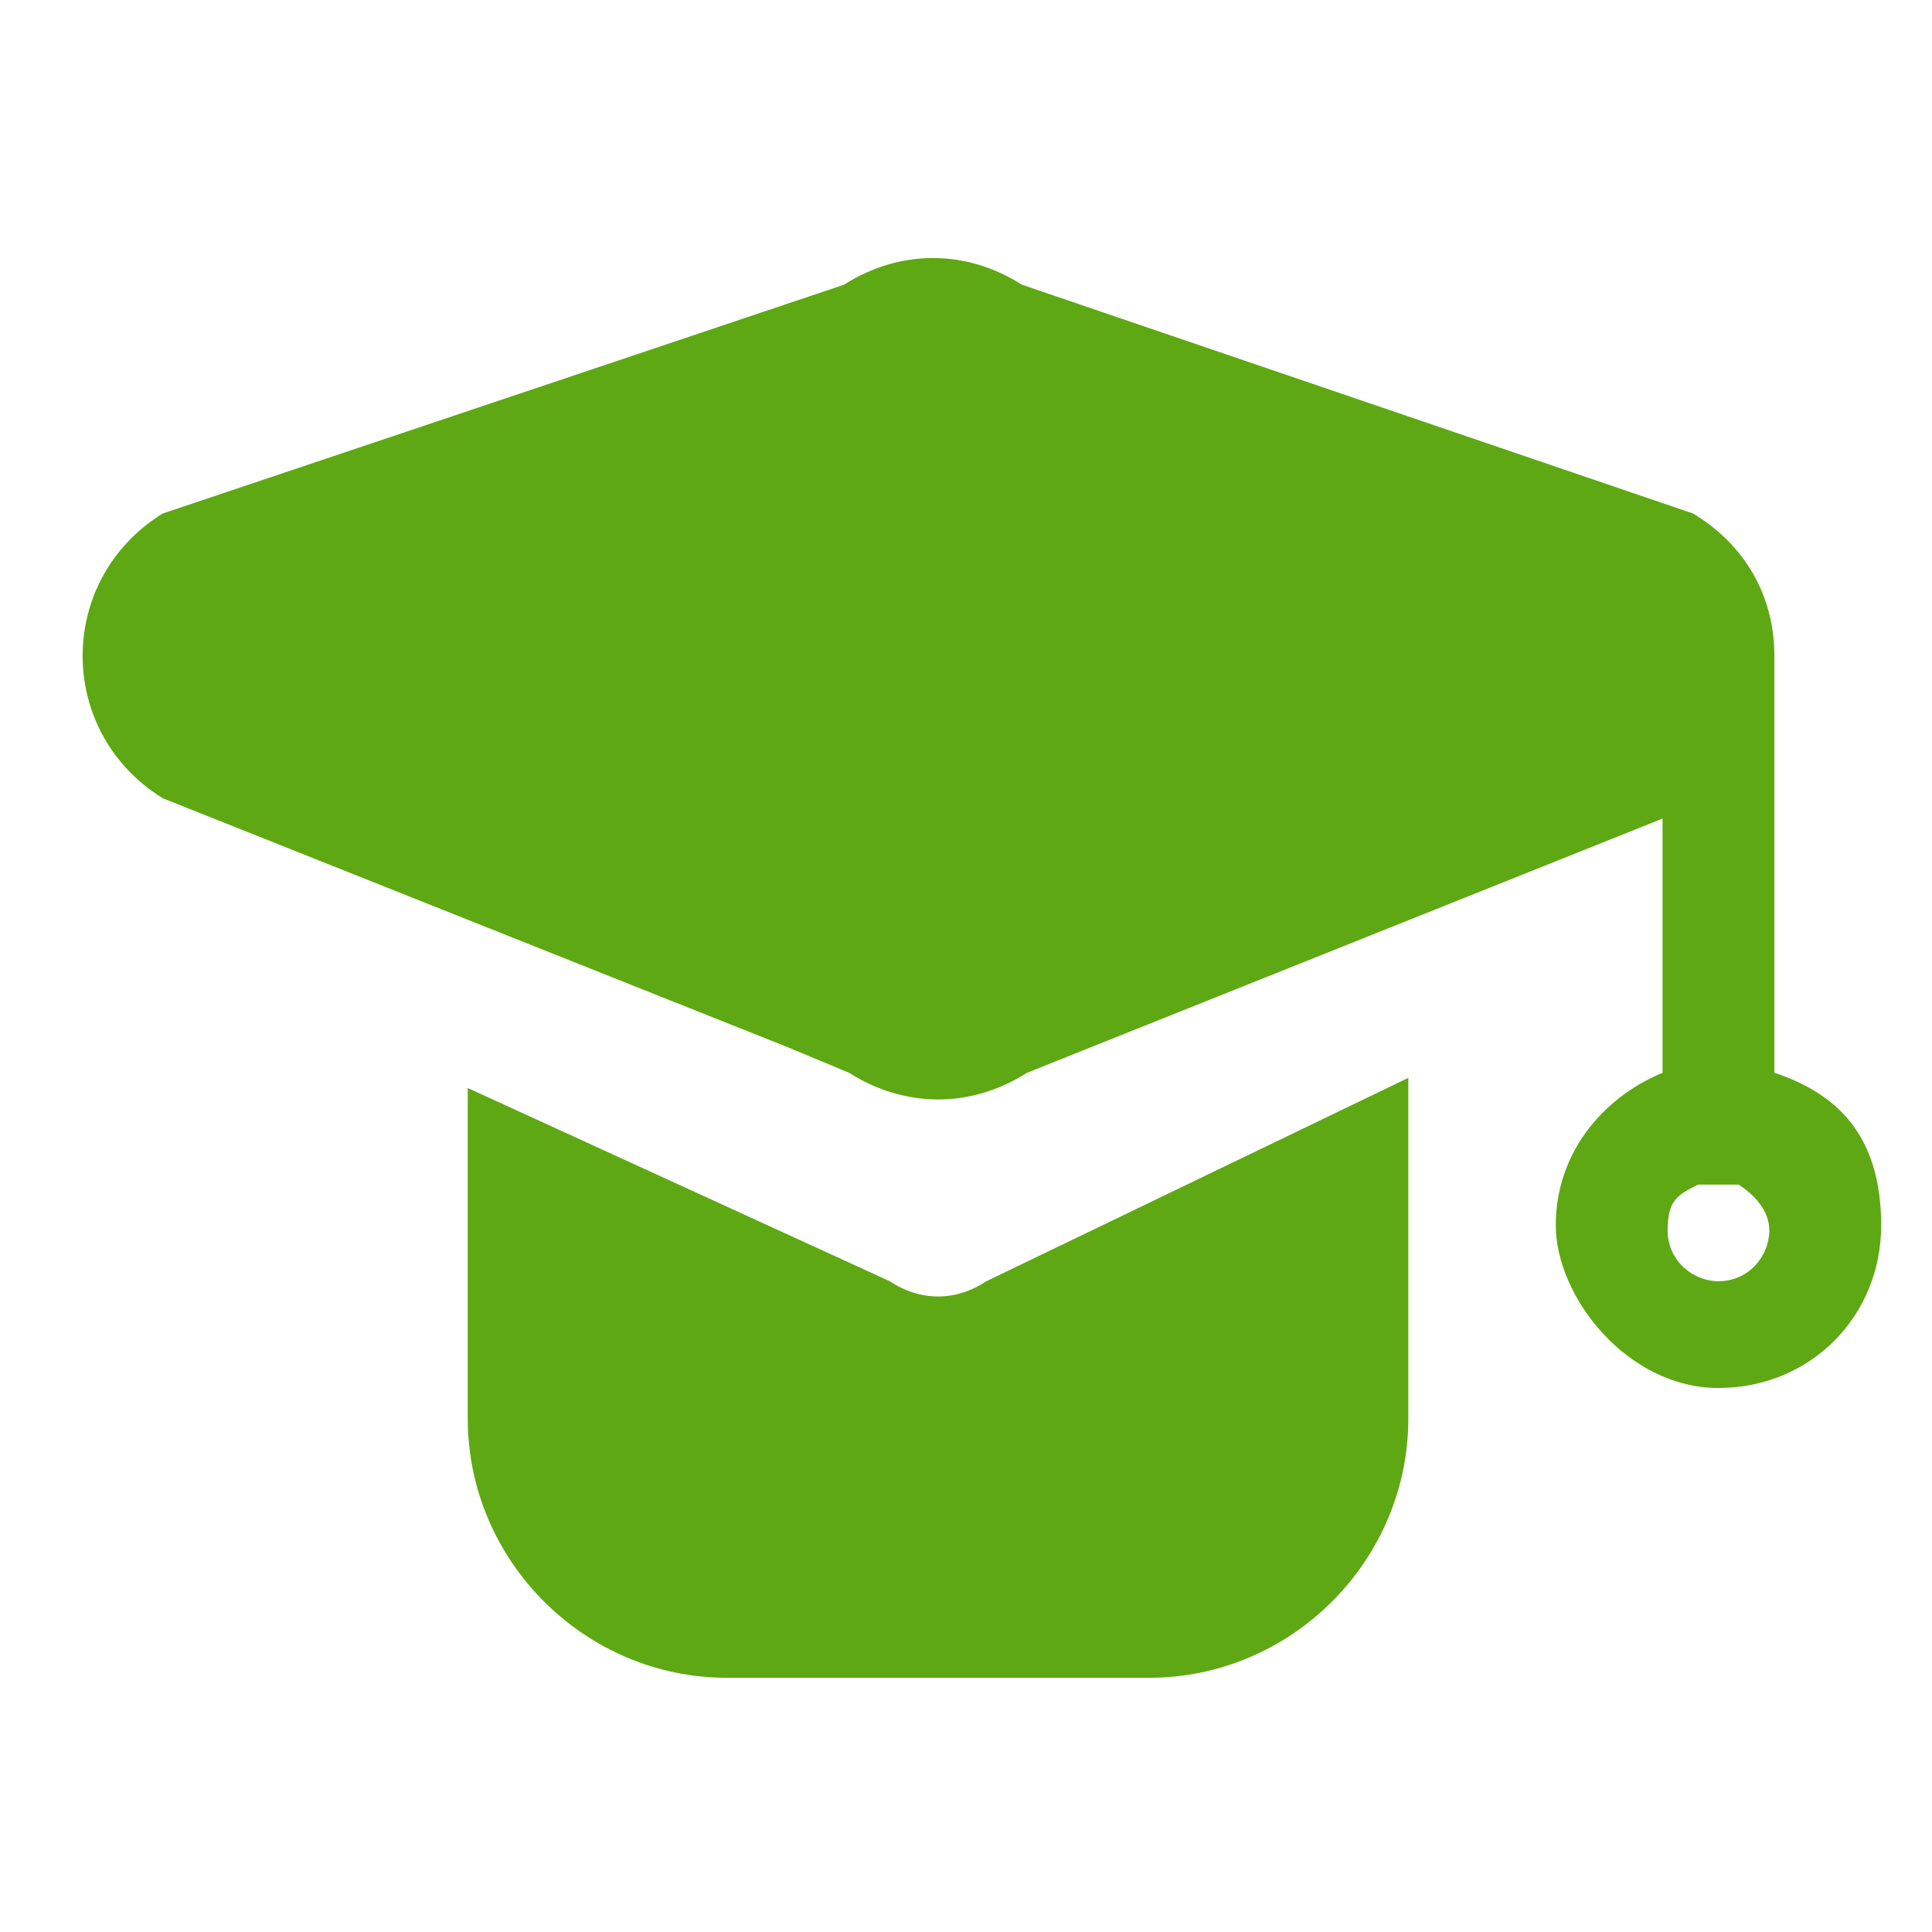 <?xml version="1.0" encoding="UTF-8"?>
<svg id="Layer_1" xmlns="http://www.w3.org/2000/svg" width="38" height="38" version="1.1" xmlns:xlink="http://www.w3.org/1999/xlink" viewBox="0 0 38 38">
  <!-- Generator: Adobe Illustrator 29.2.1, SVG Export Plug-In . SVG Version: 2.1.0 Build 116)  -->
  <defs>
    <style>
      .st0 {
        fill: #5ea813;
        fill-rule: evenodd;
      }
    </style>
  </defs>
  <path class="st0" d="M17.5,25.2l-8.3-3.8v6.5c0,2.8,2.3,5.1,5.1,5.1h8.3c2.8,0,5.1-2.3,5.1-5.1v-6.7l-8.3,4c-.6.4-1.3.4-1.9,0Z"/>
  <path class="st0" d="M34.9,21.2v-8.3c0-1.2-.6-2.2-1.6-2.8l-13.2-4.5c-1.1-.7-2.4-.7-3.5,0L3.2,10.1c-2.1,1.3-2.1,4.3,0,5.6l12.3,4.9,1.2.5c1.1.7,2.4.7,3.5,0l12.5-5v5c-1.2.5-2.1,1.6-2.1,3s1.4,3.2,3.2,3.2,3.2-1.4,3.2-3.2-.9-2.6-2.1-3ZM33.8,25.2c-.5,0-1-.4-1-1s.2-.7.6-.9h.8c.3.2.6.5.6.9,0,.5-.4,1-1,1Z"/>
</svg>
